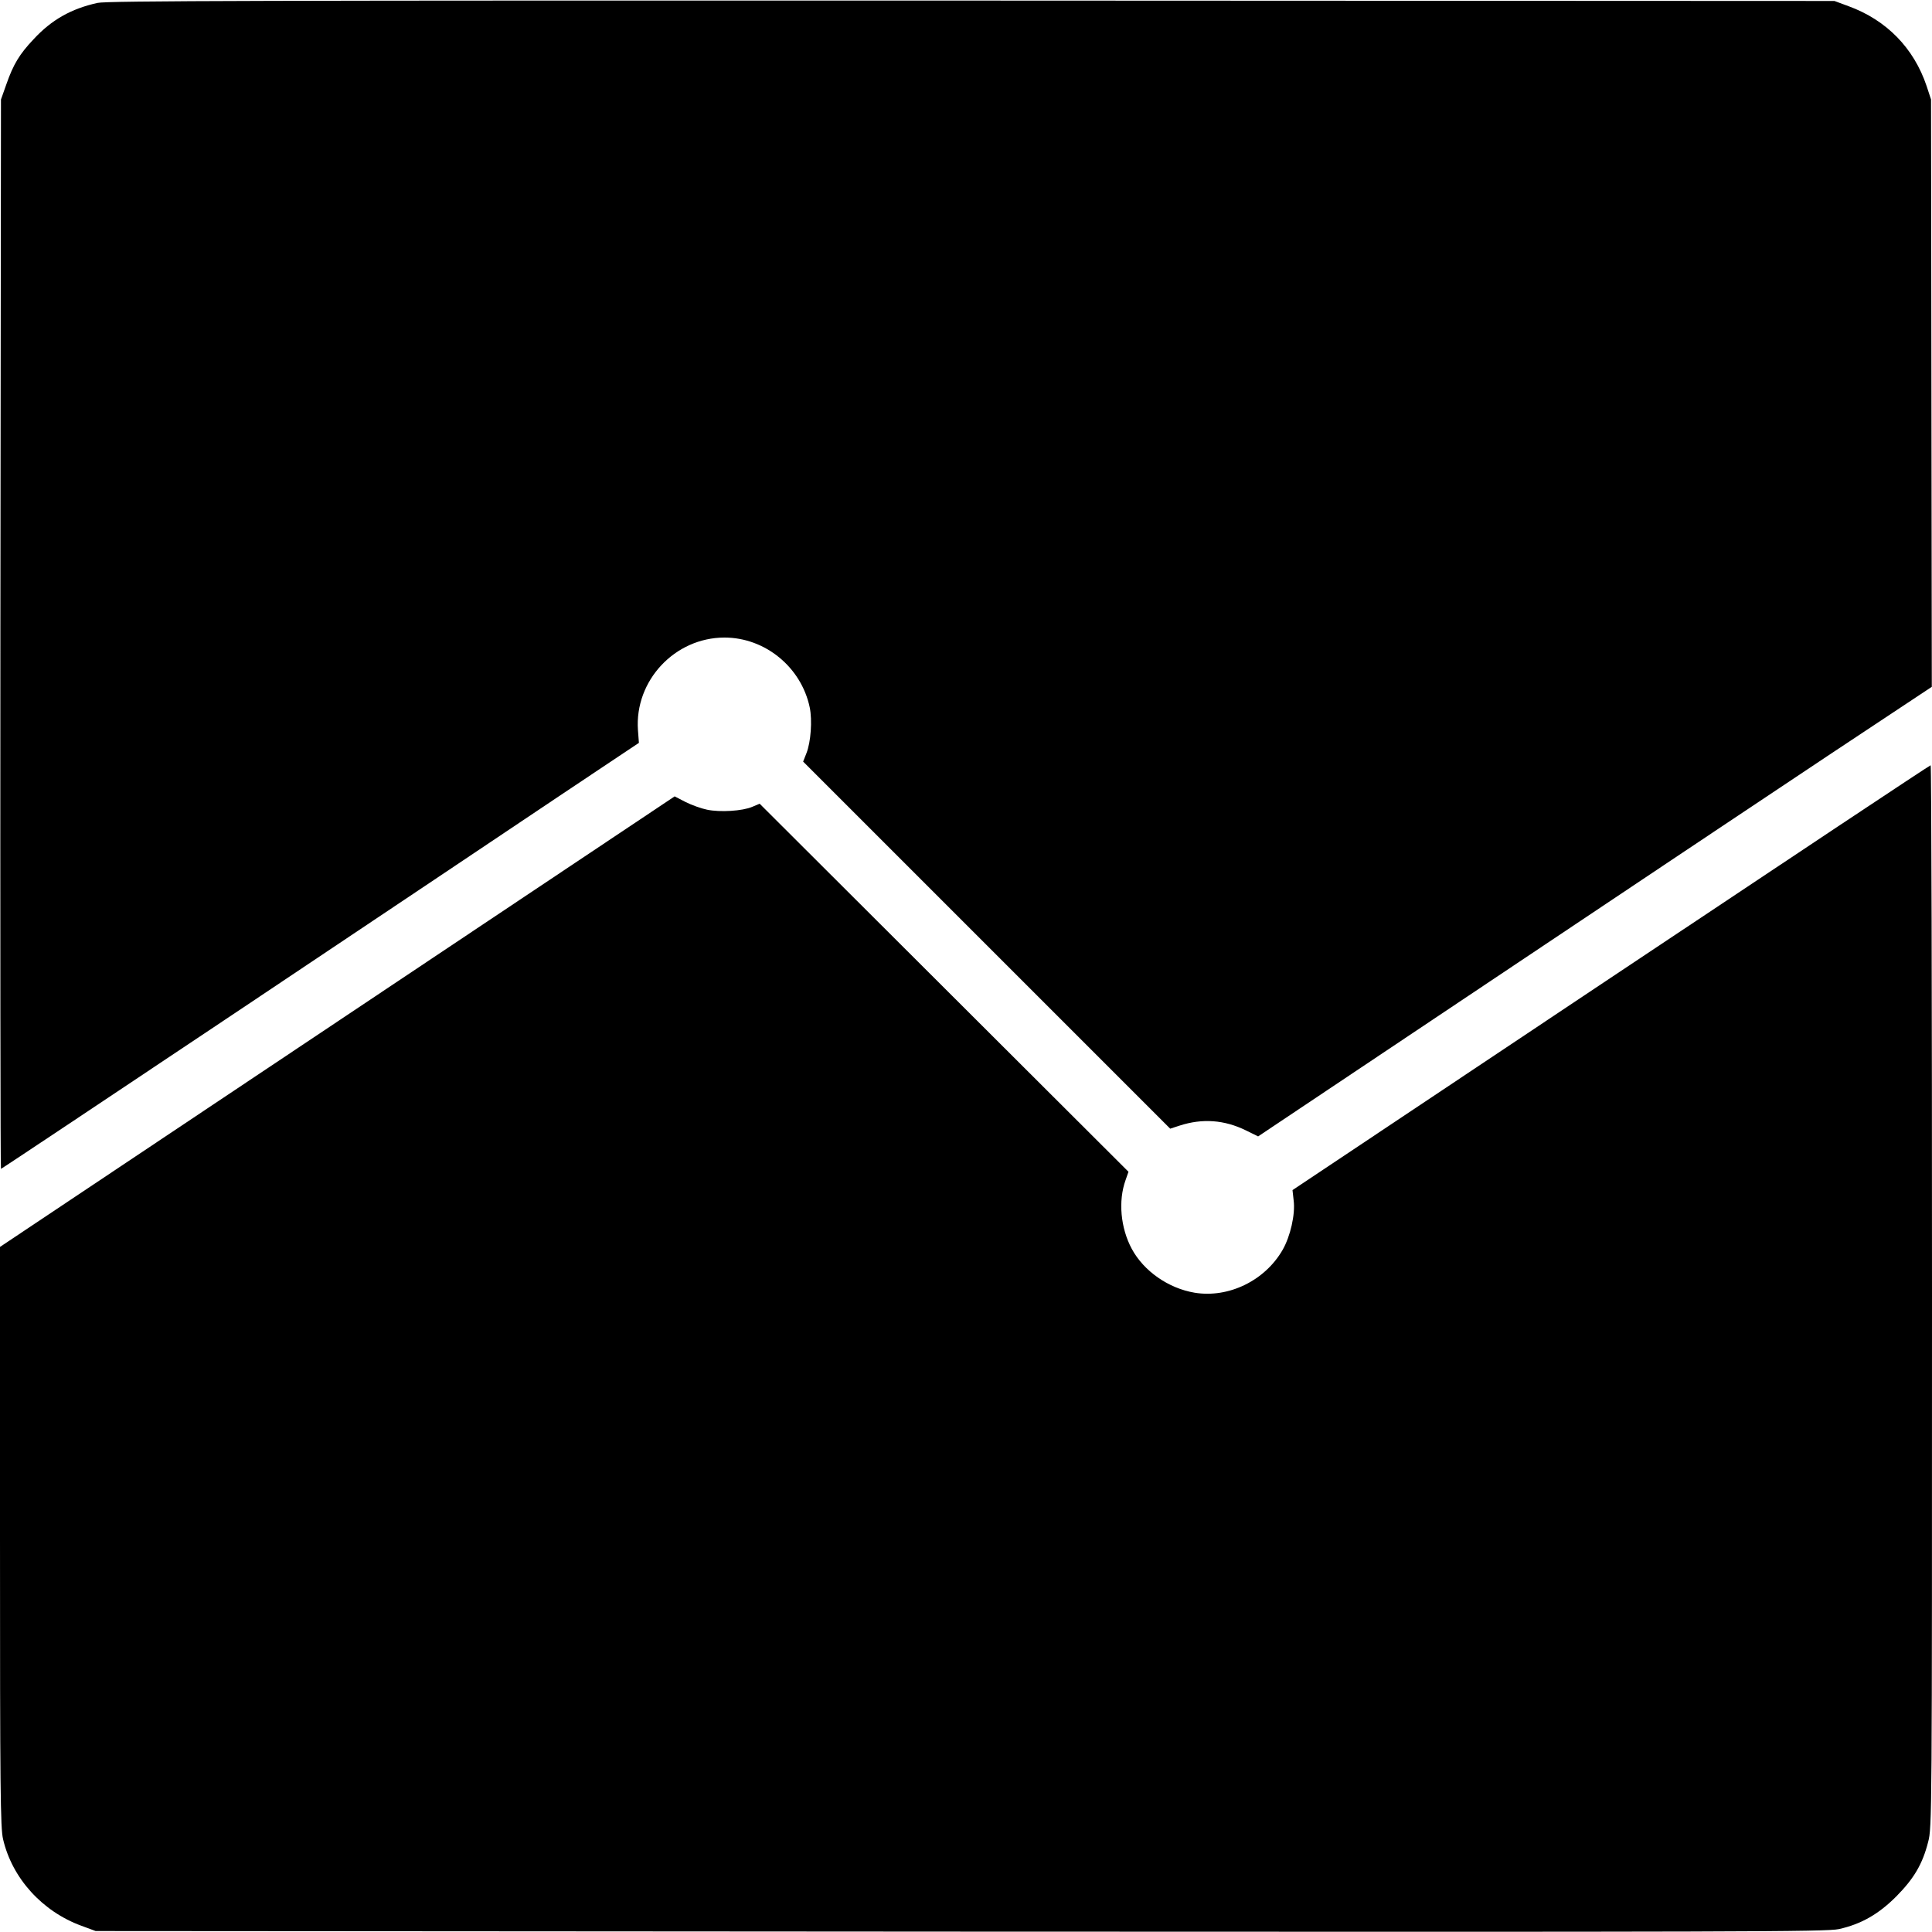 <svg version="1" xmlns="http://www.w3.org/2000/svg" width="1333.333" height="1333.333" viewBox="0 0 1000 1000"><path d="M50.5 1.5c-13.6 3-23.8 8.7-33.2 18.9-7.2 7.6-10.4 12.9-14 23.2L.5 51.5.2 328.2C.1 480.5.2 605 .5 605s56.4-37.4 124.8-83.1c68.3-45.7 142.5-95.3 164.8-110.3l40.6-27.1-.5-6.6c-1.8-25.6 19.1-47.9 44.8-47.9 21 0 39.7 15.3 44.1 36.1 1.4 6.7.6 18-1.7 23.8l-1.7 4.3 95 95 95 95 4.9-1.6c11.7-3.8 23.1-3 34.3 2.5l6.3 3.1 120.1-80.3c66.1-44.2 144.5-96.6 174.3-116.4l54.3-36-.2-152-.2-152-2.3-7c-6.6-19.6-20.7-34.1-40.4-41.3L949.5.5 503 .3C135.6.2 55.4.4 50.5 1.5z"/><path d="M833.7 506.1L669 616l.6 5.4c.9 7.1-1.7 18.5-5.7 25.5-9.2 16-28 25.1-45.6 22.2-13.6-2.3-26.3-11.2-32.5-22.7-5.8-10.8-7.1-24.8-3.2-35.6l1.5-4.3-95.4-95.2-95.5-95.3-3.8 1.6c-5.1 2.2-16.7 2.9-23.4 1.5-3-.6-8-2.4-11.2-4l-5.6-2.9-174.6 116.6L0 645.4v150.1C0 926.5.2 946.3 1.6 952c4.7 20.2 20.3 37.4 40.6 44.8l7.3 2.7 447.5.3c406.4.2 448.2.1 454.8-1.3 11.6-2.6 20.5-7.7 29.7-16.9 9.2-9.3 13.6-16.8 16.5-28.2 2-7.6 2-12.1 2-282.6 0-151.1-.3-274.8-.7-274.7-.5 0-74.9 49.5-165.6 110z"/></svg>